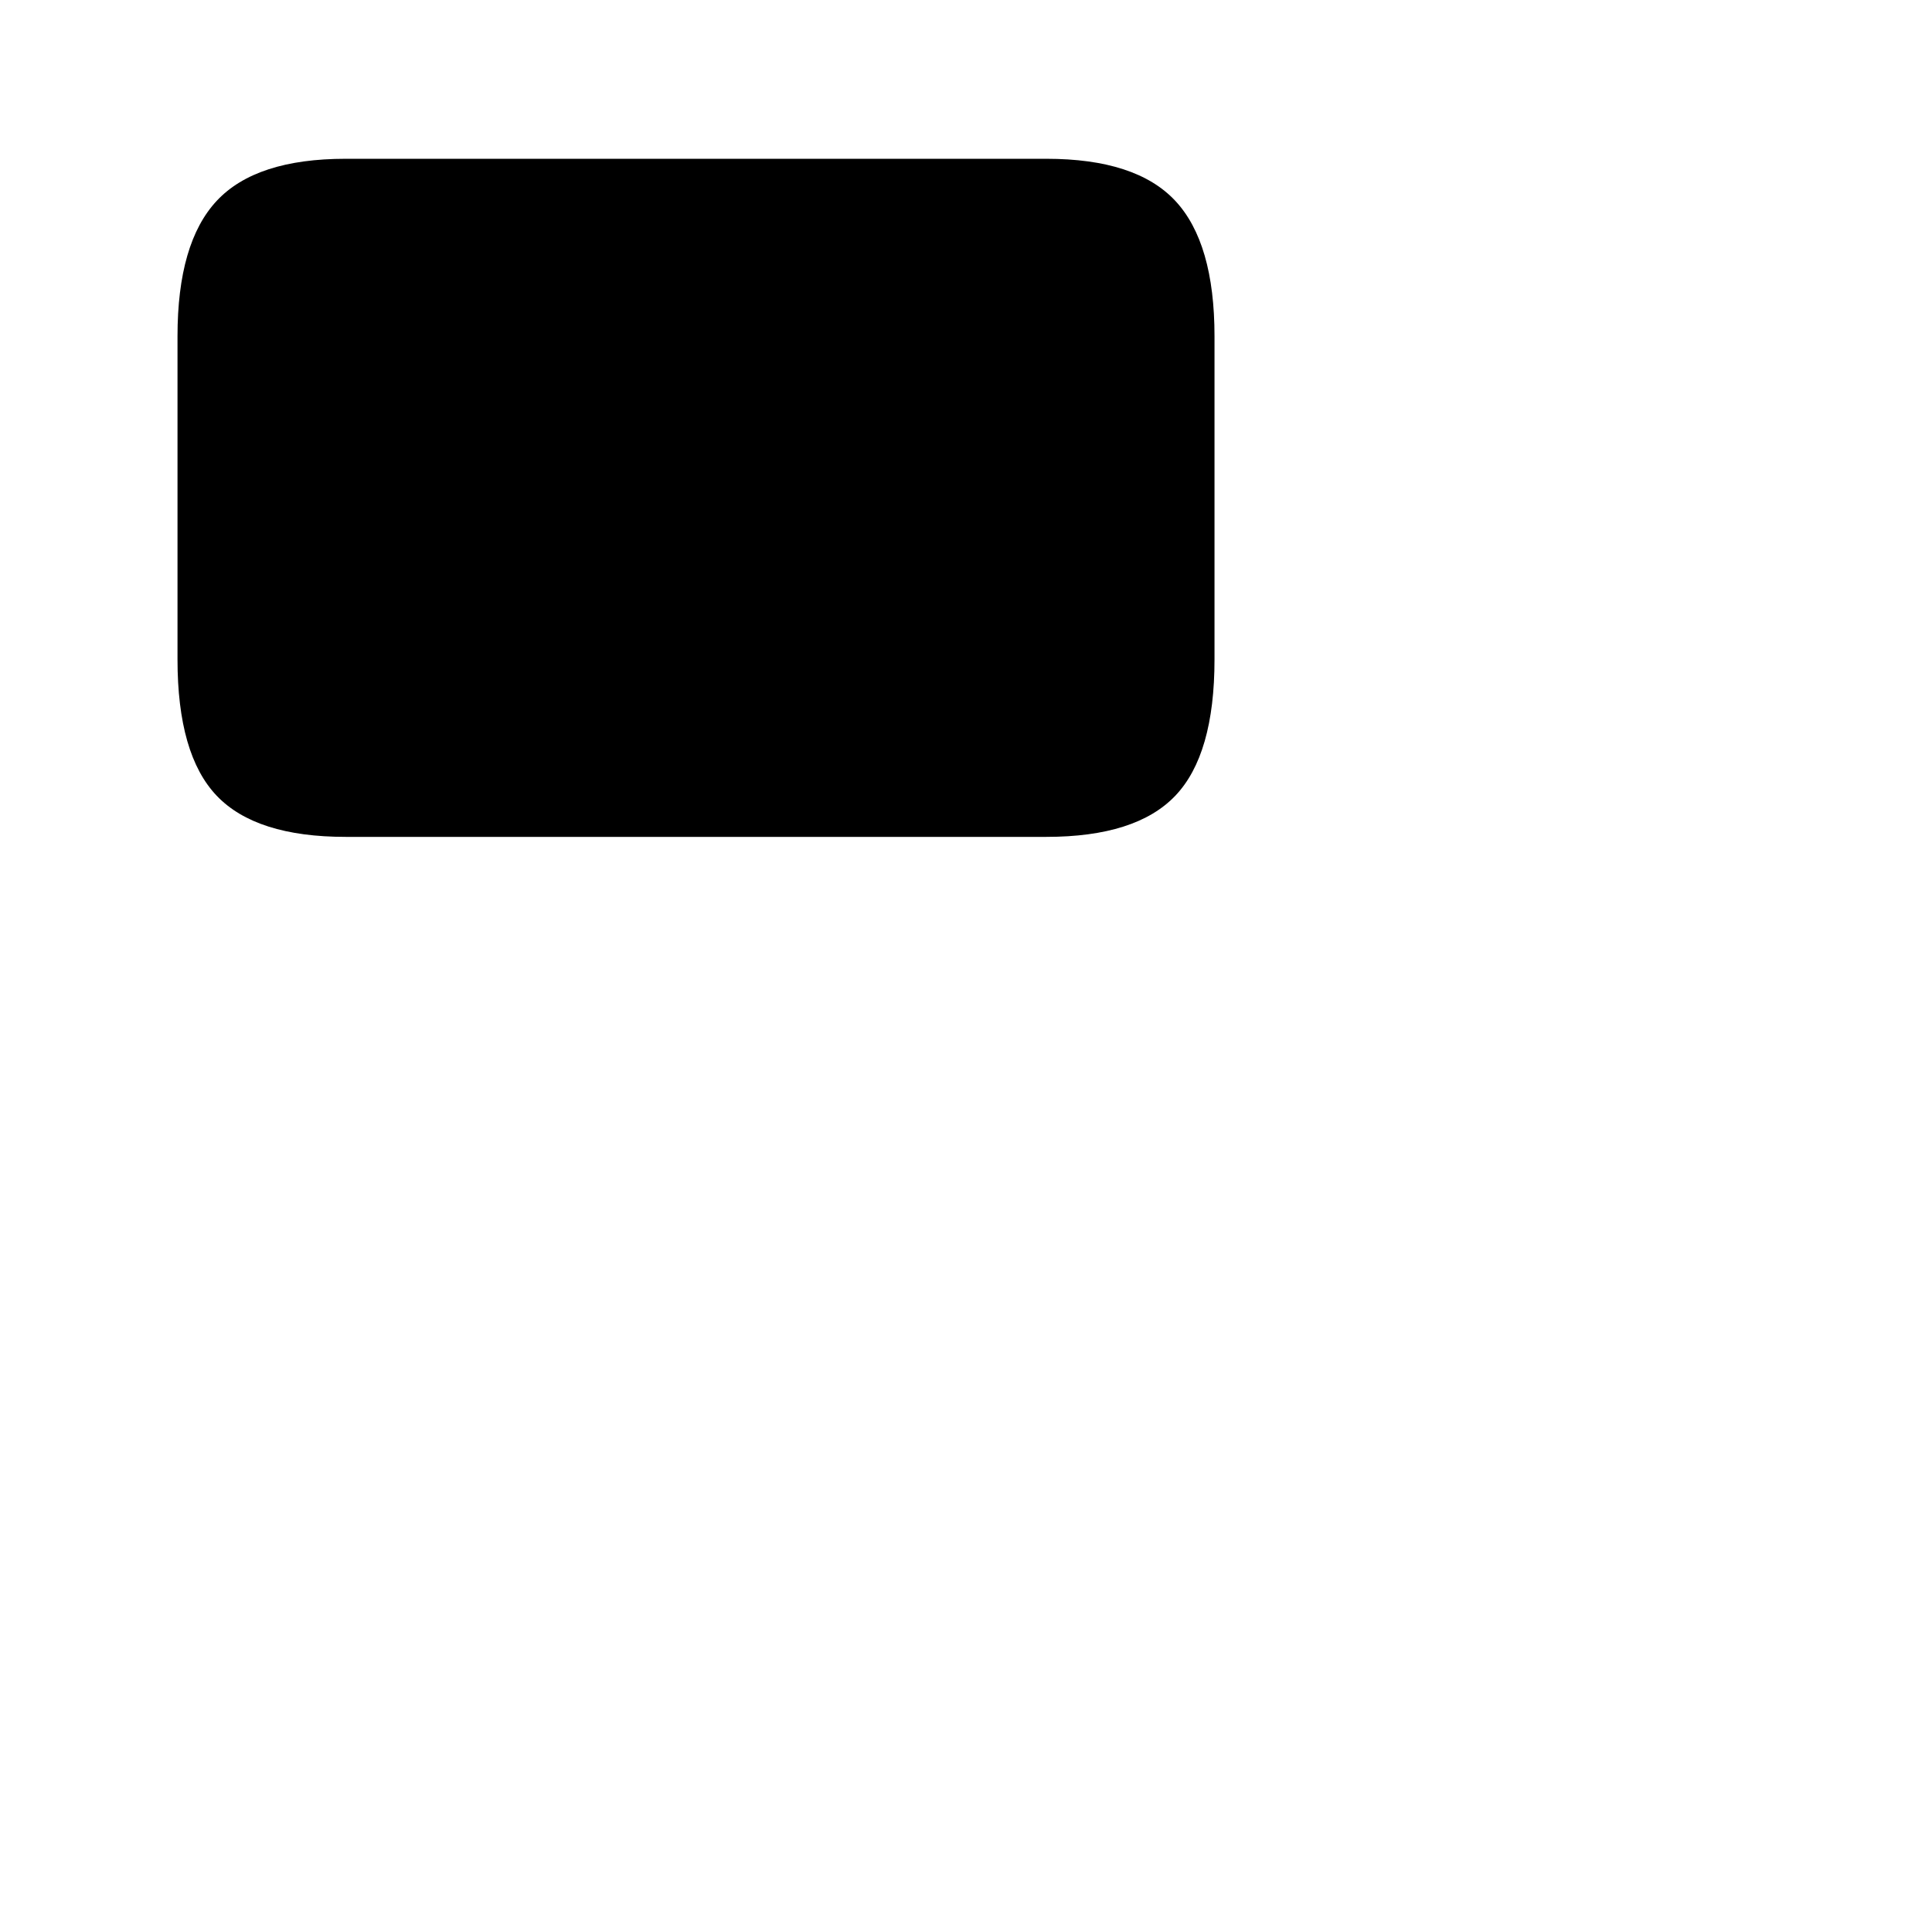 <?xml version="1.0" standalone="no"?>
<!DOCTYPE svg PUBLIC "-//W3C//DTD SVG 1.1//EN" "http://www.w3.org/Graphics/SVG/1.1/DTD/svg11.dtd" >
<svg xmlns="http://www.w3.org/2000/svg" xmlns:xlink="http://www.w3.org/1999/xlink" version="1.1" viewBox="-10 0 1034 1024">
   <path fill="currentColor"
d="M550 85h-375q-48 0 -69 22.5t-21 72.5v173q0 51 21 73t69 22h375q48 0 69 -22t21 -73v-173q0 -50 -21 -72.5t-69 -22.5z" />
</svg>
